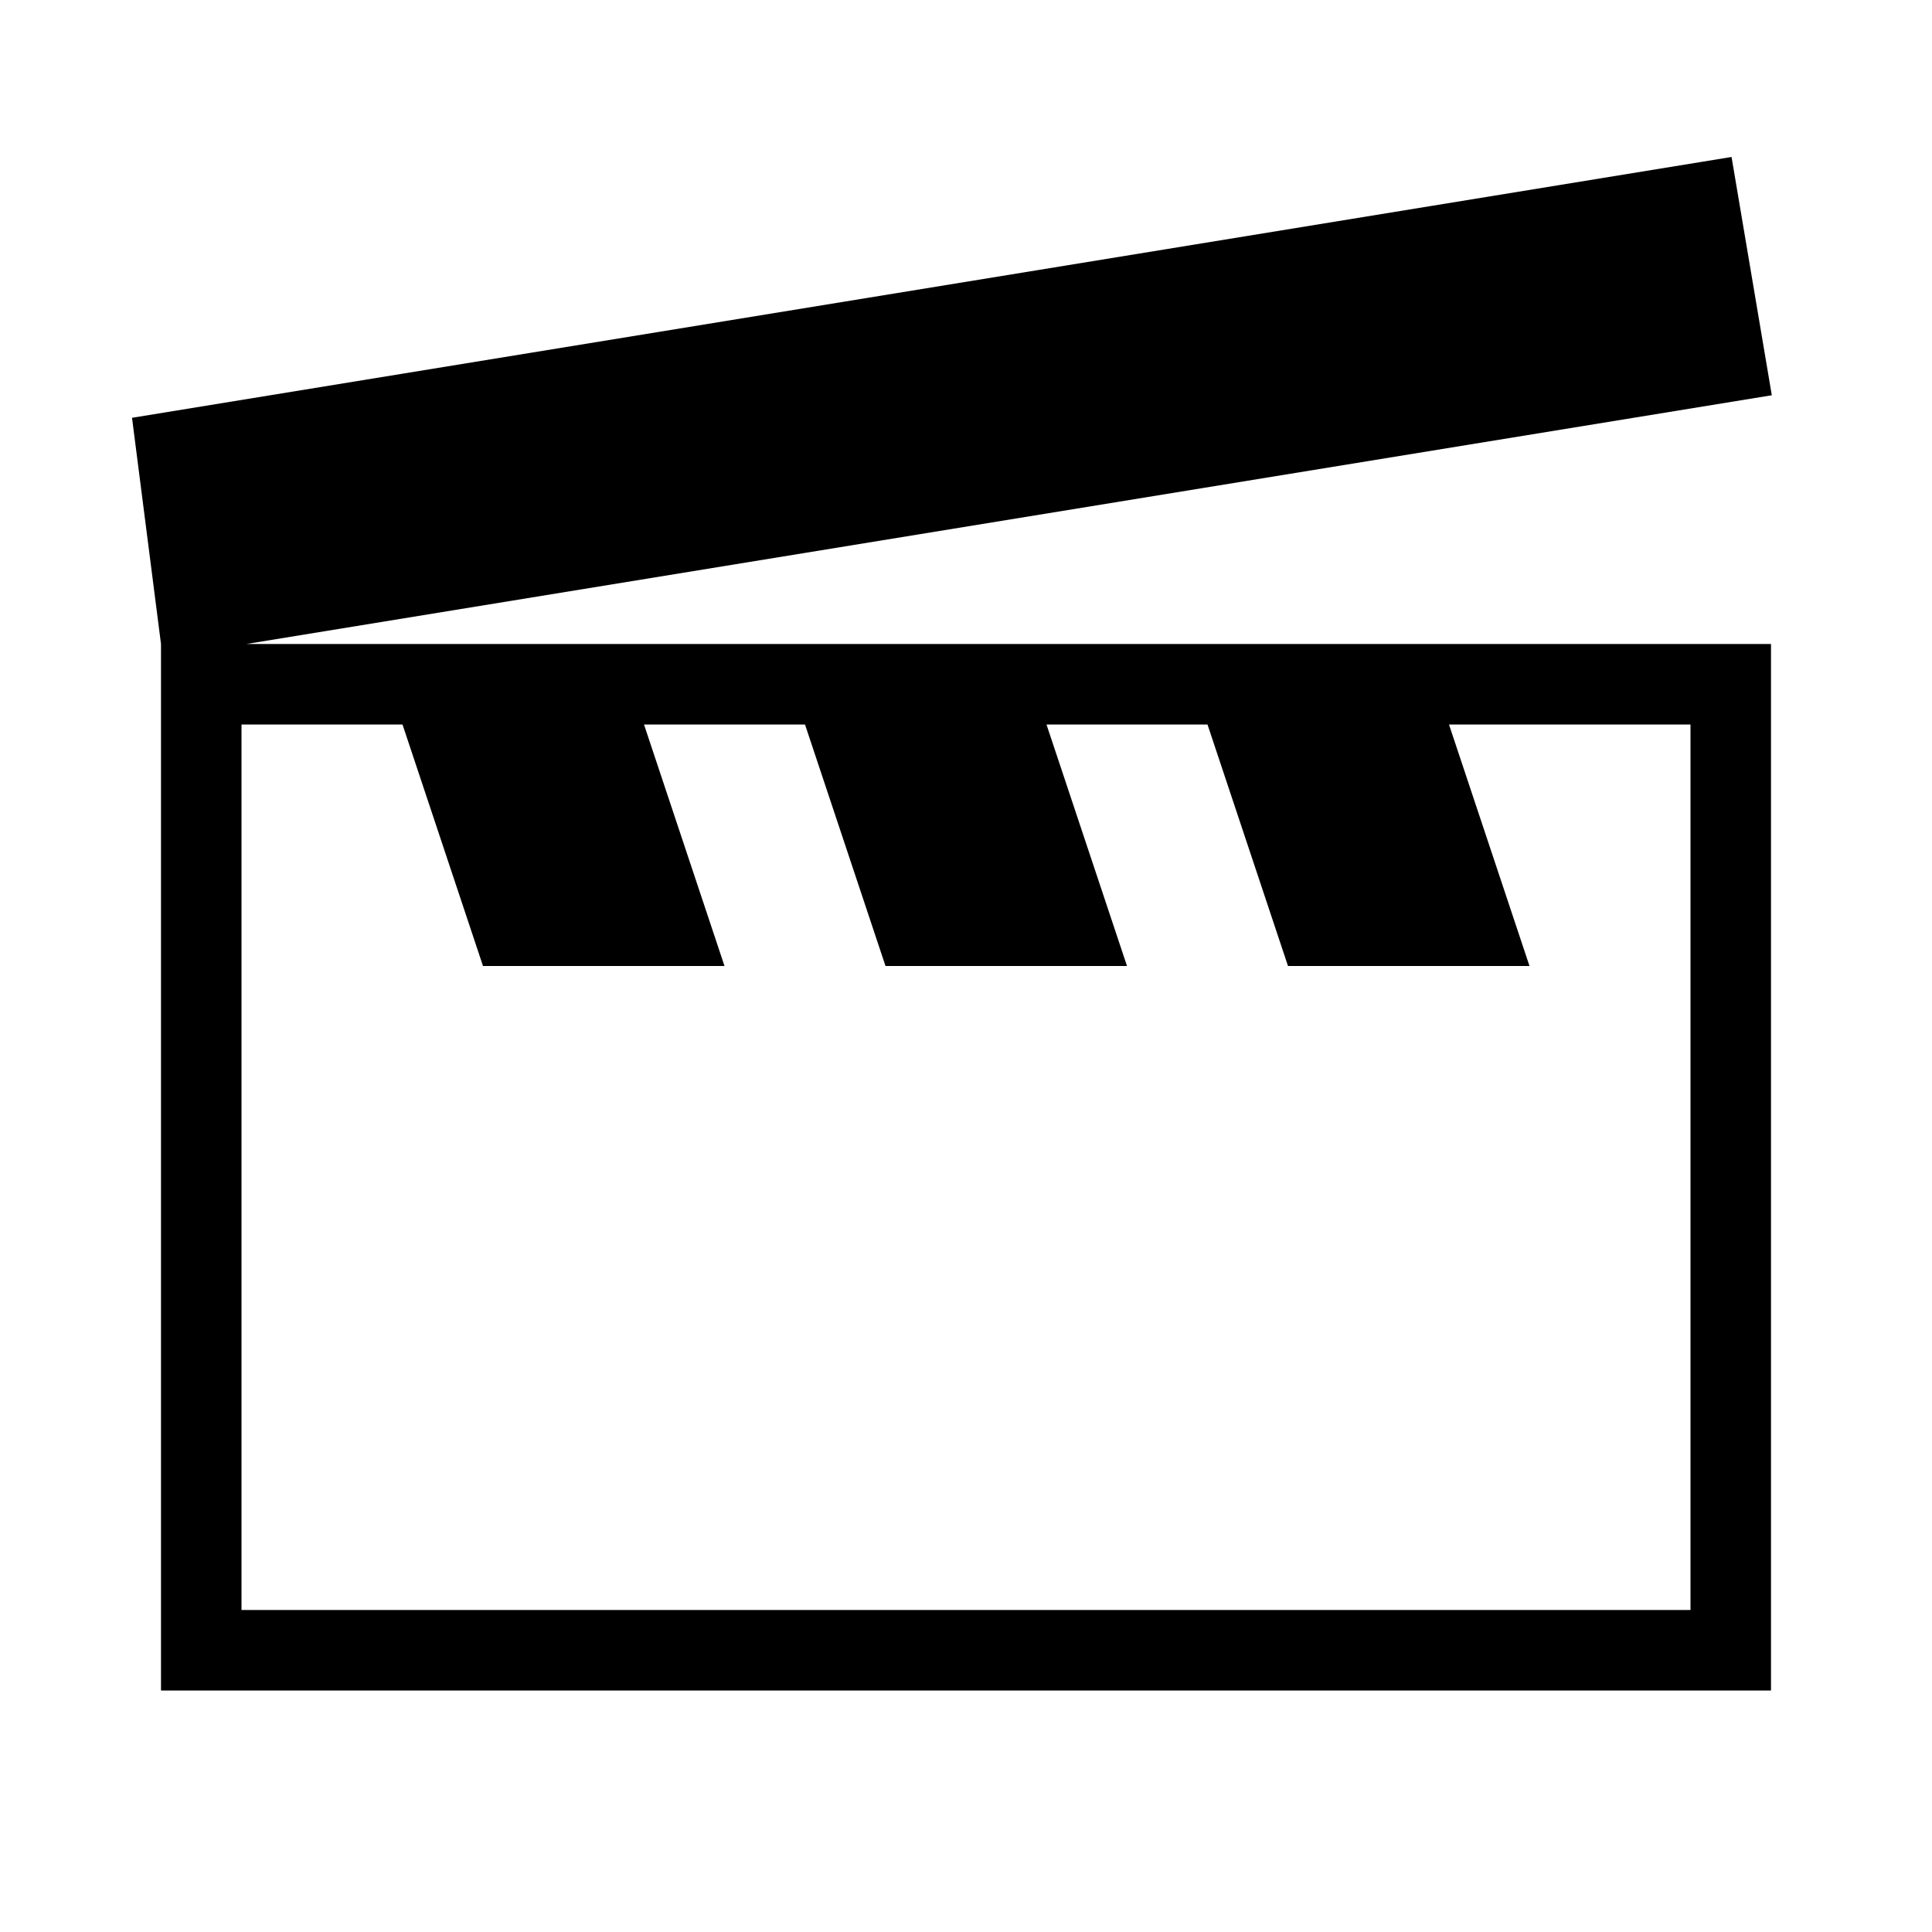<?xml version="1.0" encoding="UTF-8"?>
<svg style="width:2em;height:2em;vertical-align: middle;fill: currentColor;overflow: hidden;" xmlns="http://www.w3.org/2000/svg" enable-background="new 0 0 24 24" viewBox="0 0 24 24" focusable="false"><path d="m22.01 4.91-.5-2.96L1.64 5.19 2 8v13h20V8H3.06l18.95-3.09zM5 9l1 3h3L8 9h2l1 3h3l-1-3h2l1 3h3l-1-3h3v11H3V9h2z"></path></svg>